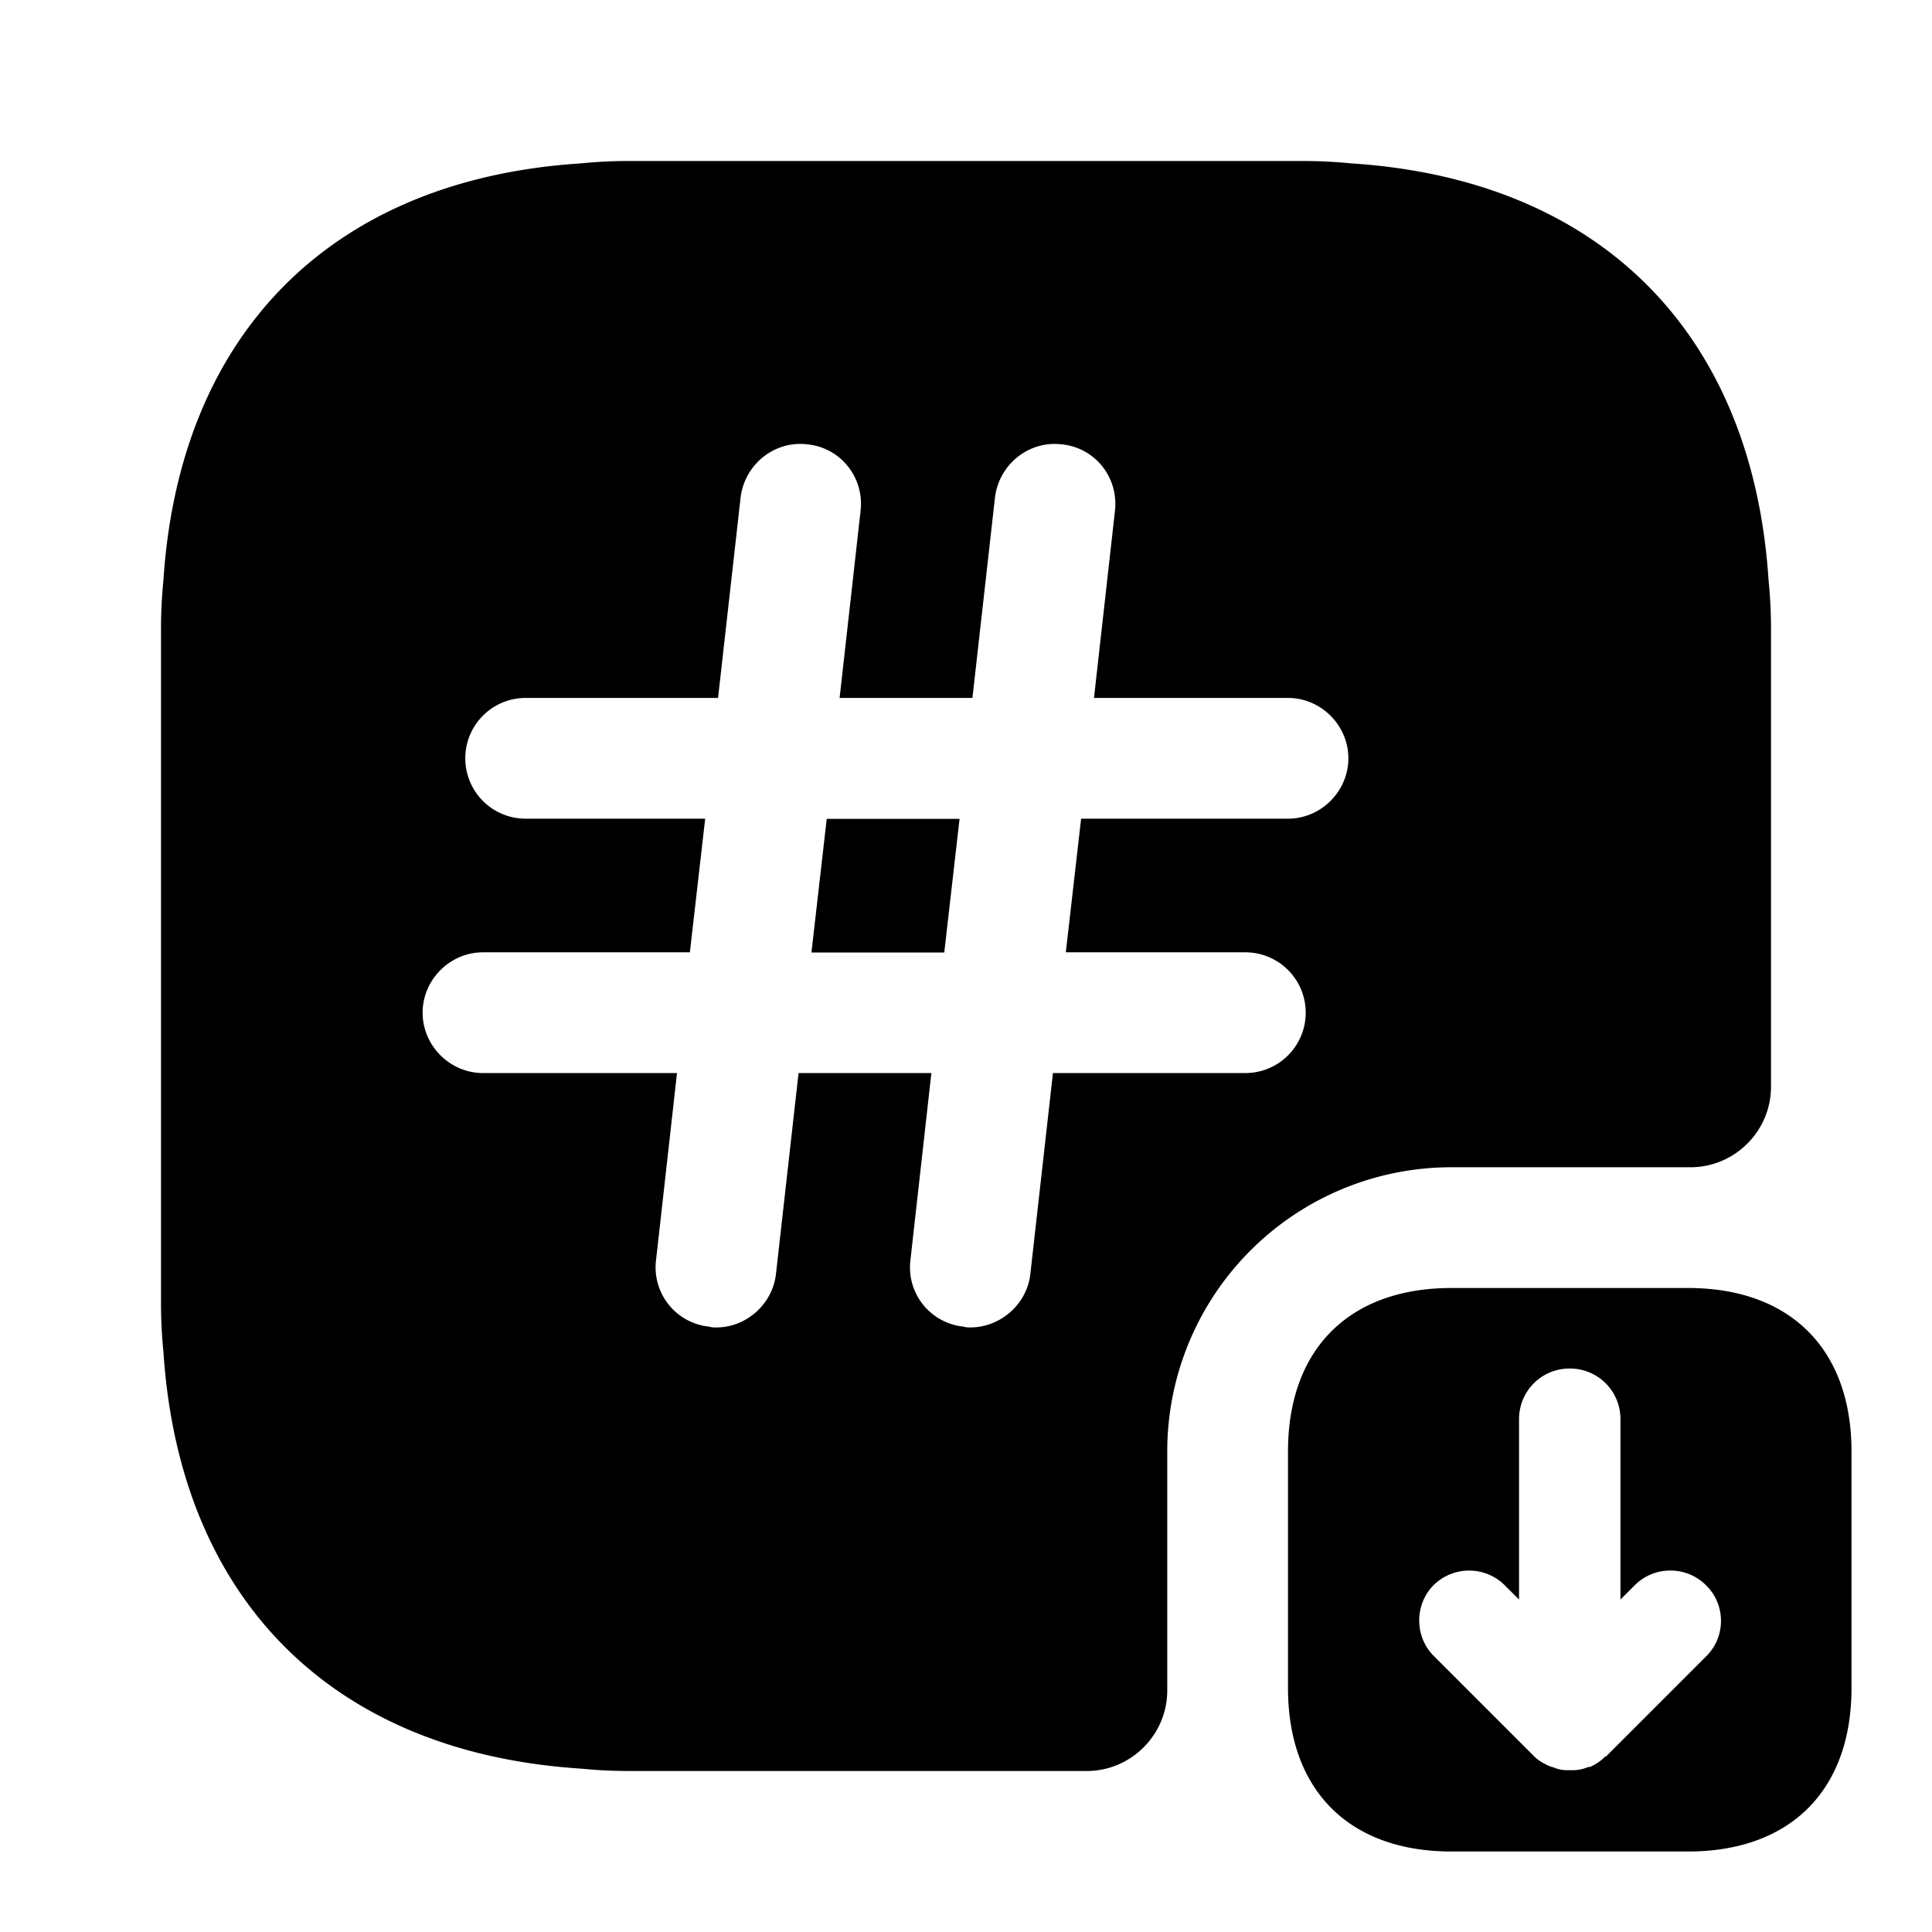 <svg xmlns="http://www.w3.org/2000/svg" viewBox="0 0 24 24" fill="currentColor" aria-hidden="true">
  <path d="M10.08 11.832h1.65l.19-1.66h-1.65l-.19 1.66z"/>
  <path d="M21.97 7.21c-.2-3.08-2.1-4.98-5.18-5.18-.2-.02-.4-.03-.6-.03H7.81c-.2 0-.4.01-.6.03-3.08.2-4.98 2.1-5.18 5.18-.02.2-.03.4-.03.6v8.38c0 .2.01.4.03.6.2 3.08 2.1 4.98 5.18 5.18.2.02.4.03.6.03h5.69c.55 0 1-.45 1-1v-2.97a3.53 3.53 0 013.53-3.53H21c.55 0 1-.45 1-1V7.81c0-.2-.01-.4-.03-.6zM16 10.17h-2.57l-.19 1.66h2.23a.749.749 0 110 1.5h-2.39l-.28 2.49c-.04.38-.37.67-.75.67-.02 0-.05 0-.08-.01a.74.74 0 01-.66-.83l.26-2.32H9.92l-.28 2.49c-.04.38-.37.67-.74.67-.03 0-.06 0-.09-.01a.74.74 0 01-.66-.83l.26-2.32H6c-.41 0-.75-.34-.75-.75s.34-.75.75-.75h2.57l.19-1.66H6.53a.749.749 0 110-1.5h2.39l.28-2.49c.05-.41.42-.71.83-.66.41.04.71.41.66.83l-.26 2.32h1.65l.28-2.49c.05-.41.42-.71.83-.66.41.04.71.41.66.83l-.26 2.32H16c.41 0 .75.34.75.75s-.34.75-.75.75z"/>
  <path d="M20.97 23h-2.94c-1.27 0-2.03-.76-2.03-2.03v-2.94c0-1.27.76-2.03 2.03-2.03h2.94c1.27 0 2.03.76 2.03 2.03v2.94c0 1.27-.76 2.03-2.03 2.03zm.22-3.31a.62.62 0 00-.44-.18.62.62 0 00-.44.18l-.18.18v-2.24c0-.35-.28-.63-.63-.63s-.63.28-.63.63v2.24l-.18-.18a.628.628 0 00-.88 0c-.24.24-.24.64 0 .88l1.25 1.25c.05.05.12.09.19.12.02.01.04.01.06.02.05.02.1.03.16.03h.06c.07 0 .13-.01.2-.04h.02c.07-.03.13-.07.18-.12.01-.01.01-.01.02-.01l1.25-1.25c.24-.24.24-.64-.01-.88z"/>
</svg>
